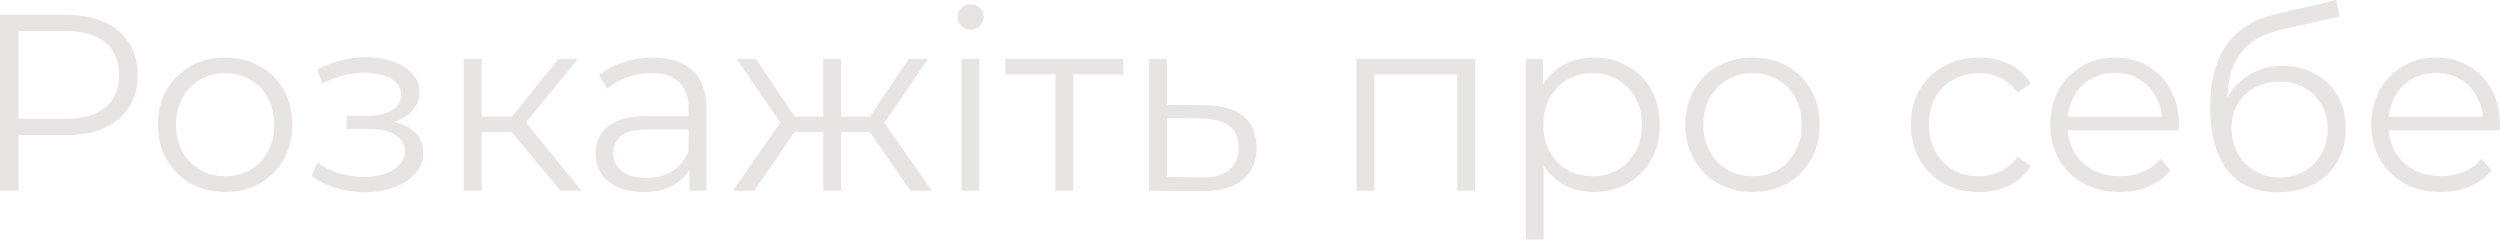 <?xml version="1.0" encoding="UTF-8"?> <svg xmlns="http://www.w3.org/2000/svg" viewBox="0 0 198.939 19.061" fill="none"><path d="M194.219 15.28C193.126 15.28 192.166 15.053 191.339 14.6C190.513 14.133 189.866 13.5 189.399 12.7C188.932 11.887 188.699 10.96 188.699 9.92C188.699 8.88 188.919 7.96 189.359 7.16C189.812 6.36 190.426 5.733 191.199 5.28C191.986 4.813 192.866 4.58 193.839 4.58C194.826 4.58 195.699 4.807 196.459 5.26C197.232 5.7 197.839 6.327 198.279 7.14C198.719 7.94 198.939 8.867 198.939 9.92C198.939 9.987 198.932 10.06 198.919 10.14C198.919 10.207 198.919 10.28 198.919 10.36H189.779V9.3H198.159L197.599 9.72C197.599 8.96 197.433 8.287 197.099 7.7C196.779 7.1 196.339 6.633 195.779 6.3C195.219 5.967 194.573 5.8 193.839 5.8C193.119 5.8 192.473 5.967 191.899 6.3C191.326 6.633 190.879 7.1 190.559 7.7C190.239 8.3 190.079 8.987 190.079 9.76V9.98C190.079 10.78 190.253 11.487 190.599 12.1C190.959 12.7 191.452 13.173 192.079 13.52C192.719 13.853 193.446 14.02 194.259 14.02C194.899 14.02 195.493 13.907 196.039 13.68C196.599 13.453 197.079 13.107 197.479 12.64L198.279 13.56C197.813 14.12 197.226 14.547 196.519 14.84C195.826 15.133 195.059 15.28 194.219 15.28Z" fill="#E9E4E4"></path><path d="M181.255 15.3C180.402 15.3 179.642 15.16 178.975 14.88C178.322 14.6 177.762 14.173 177.295 13.6C176.828 13.027 176.475 12.32 176.235 11.48C175.995 10.627 175.875 9.64 175.875 8.52C175.875 7.52 175.968 6.647 176.155 5.9C176.342 5.14 176.602 4.487 176.935 3.94C177.268 3.393 177.655 2.933 178.095 2.56C178.548 2.173 179.035 1.867 179.555 1.64C180.088 1.4 180.635 1.22 181.195 1.1L185.915 0L186.155 1.32L181.715 2.32C181.435 2.387 181.095 2.48 180.695 2.6C180.308 2.72 179.908 2.9 179.495 3.14C179.095 3.38 178.722 3.713 178.375 4.14C178.028 4.567 177.748 5.12 177.535 5.8C177.335 6.467 177.235 7.3 177.235 8.3C177.235 8.513 177.242 8.687 177.255 8.82C177.268 8.94 177.282 9.073 177.295 9.22C177.322 9.353 177.342 9.553 177.355 9.82L176.735 9.3C176.882 8.487 177.182 7.78 177.635 7.18C178.088 6.567 178.655 6.093 179.335 5.76C180.028 5.413 180.795 5.24 181.635 5.24C182.608 5.24 183.475 5.453 184.235 5.88C184.995 6.293 185.588 6.873 186.015 7.62C186.455 8.367 186.675 9.233 186.675 10.22C186.675 11.193 186.448 12.067 185.995 12.84C185.555 13.613 184.928 14.22 184.115 14.66C183.302 15.087 182.348 15.3 181.255 15.3ZM181.415 14.12C182.162 14.12 182.822 13.953 183.395 13.62C183.968 13.273 184.415 12.807 184.735 12.22C185.068 11.633 185.235 10.973 185.235 10.24C185.235 9.52 185.068 8.88 184.735 8.32C184.415 7.76 183.968 7.32 183.395 7C182.822 6.667 182.155 6.5 181.395 6.5C180.648 6.5 179.988 6.66 179.415 6.98C178.842 7.287 178.388 7.72 178.055 8.28C177.735 8.84 177.575 9.487 177.575 10.22C177.575 10.953 177.735 11.613 178.055 12.2C178.388 12.787 178.842 13.253 179.415 13.6C180.002 13.947 180.668 14.12 181.415 14.12Z" fill="#E9E4E4"></path><path d="M168.672 15.28C167.579 15.28 166.619 15.053 165.792 14.6C164.966 14.133 164.319 13.5 163.852 12.7C163.386 11.887 163.152 10.96 163.152 9.92C163.152 8.88 163.372 7.96 163.812 7.16C164.266 6.36 164.879 5.733 165.652 5.28C166.439 4.813 167.319 4.58 168.292 4.58C169.279 4.58 170.152 4.807 170.912 5.26C171.686 5.7 172.292 6.327 172.732 7.14C173.172 7.94 173.392 8.867 173.392 9.92C173.392 9.987 173.386 10.06 173.372 10.14C173.372 10.207 173.372 10.28 173.372 10.36H164.232V9.3H172.612L172.052 9.72C172.052 8.96 171.886 8.287 171.552 7.7C171.232 7.1 170.792 6.633 170.232 6.3C169.672 5.967 169.026 5.8 168.292 5.8C167.572 5.8 166.926 5.967 166.352 6.3C165.779 6.633 165.332 7.1 165.012 7.7C164.692 8.3 164.532 8.987 164.532 9.76V9.98C164.532 10.78 164.706 11.487 165.052 12.1C165.412 12.7 165.906 13.173 166.532 13.52C167.172 13.853 167.899 14.02 168.712 14.02C169.352 14.02 169.946 13.907 170.492 13.68C171.052 13.453 171.532 13.107 171.932 12.64L172.732 13.56C172.266 14.12 171.679 14.547 170.972 14.84C170.279 15.133 169.512 15.28 168.672 15.28Z" fill="#E9E4E4"></path><path d="M157.479 15.28C156.439 15.28 155.505 15.053 154.679 14.6C153.865 14.133 153.225 13.5 152.759 12.7C152.292 11.887 152.058 10.96 152.058 9.92C152.058 8.867 152.292 7.94 152.759 7.14C153.225 6.34 153.865 5.713 154.679 5.26C155.505 4.807 156.439 4.58 157.479 4.58C158.372 4.58 159.179 4.753 159.899 5.1C160.619 5.447 161.185 5.967 161.599 6.66L160.539 7.38C160.178 6.847 159.732 6.453 159.199 6.2C158.665 5.947 158.085 5.82 157.459 5.82C156.712 5.82 156.039 5.993 155.439 6.34C154.839 6.673 154.365 7.147 154.019 7.76C153.672 8.373 153.499 9.093 153.499 9.92C153.499 10.747 153.672 11.467 154.019 12.08C154.365 12.693 154.839 13.173 155.439 13.52C156.039 13.853 156.712 14.02 157.459 14.02C158.085 14.02 158.665 13.893 159.199 13.64C159.732 13.387 160.178 13 160.539 12.48L161.599 13.2C161.185 13.88 160.619 14.4 159.899 14.76C159.179 15.107 158.372 15.28 157.479 15.28Z" fill="#E9E4E4"></path><path d="M139.449 15.28C138.436 15.28 137.523 15.053 136.709 14.6C135.909 14.133 135.276 13.5 134.809 12.7C134.343 11.887 134.109 10.96 134.109 9.92C134.109 8.867 134.343 7.94 134.809 7.14C135.276 6.34 135.909 5.713 136.709 5.26C137.509 4.807 138.423 4.58 139.449 4.58C140.489 4.58 141.409 4.807 142.209 5.26C143.023 5.713 143.656 6.34 144.109 7.14C144.576 7.94 144.809 8.867 144.809 9.92C144.809 10.96 144.576 11.887 144.109 12.7C143.656 13.5 143.023 14.133 142.209 14.6C141.396 15.053 140.476 15.28 139.449 15.28ZM139.449 14.02C140.209 14.02 140.883 13.853 141.469 13.52C142.056 13.173 142.516 12.693 142.849 12.08C143.196 11.453 143.369 10.733 143.369 9.92C143.369 9.093 143.196 8.373 142.849 7.76C142.516 7.147 142.056 6.673 141.469 6.34C140.883 5.993 140.216 5.82 139.469 5.82C138.723 5.82 138.056 5.993 137.469 6.34C136.883 6.673 136.416 7.147 136.069 7.76C135.723 8.373 135.549 9.093 135.549 9.92C135.549 10.733 135.723 11.453 136.069 12.08C136.416 12.693 136.883 13.173 137.469 13.52C138.056 13.853 138.716 14.02 139.449 14.02Z" fill="#E9E4E4"></path><path d="M126.838 15.28C125.931 15.28 125.111 15.073 124.378 14.66C123.645 14.233 123.058 13.627 122.618 12.84C122.191 12.04 121.978 11.067 121.978 9.92C121.978 8.773 122.191 7.807 122.618 7.02C123.045 6.22 123.625 5.613 124.358 5.2C125.091 4.787 125.918 4.58 126.838 4.58C127.838 4.58 128.731 4.807 129.518 5.26C130.318 5.7 130.945 6.327 131.398 7.14C131.851 7.94 132.078 8.867 132.078 9.92C132.078 10.987 131.851 11.92 131.398 12.72C130.945 13.52 130.318 14.147 129.518 14.6C128.731 15.053 127.838 15.28 126.838 15.28ZM121.418 19.06V4.68H122.778V7.84L122.638 9.94L122.838 12.06V19.06H121.418ZM126.738 14.02C127.485 14.02 128.151 13.853 128.738 13.52C129.325 13.173 129.791 12.693 130.138 12.08C130.485 11.453 130.658 10.733 130.658 9.92C130.658 9.107 130.485 8.393 130.138 7.78C129.791 7.167 129.325 6.687 128.738 6.34C128.151 5.993 127.485 5.82 126.738 5.82C125.991 5.82 125.318 5.993 124.718 6.34C124.131 6.687 123.665 7.167 123.318 7.78C122.985 8.393 122.818 9.107 122.818 9.92C122.818 10.733 122.985 11.453 123.318 12.08C123.665 12.693 124.131 13.173 124.718 13.52C125.318 13.853 125.991 14.02 126.738 14.02Z" fill="#E9E4E4"></path><path d="M107.941 15.18V4.68H117.382V15.18H115.961V5.54L116.321 5.92H109.001L109.361 5.54V15.18H107.941Z" fill="#E9E4E4"></path><path d="M95.958 8.38C97.277 8.393 98.278 8.686 98.957 9.26C99.651 9.833 99.998 10.66 99.998 11.74C99.998 12.86 99.624 13.72 98.877 14.32C98.144 14.92 97.077 15.213 95.677 15.2L91.437 15.18V4.68H92.857V8.34L95.958 8.38ZM95.597 14.12C96.571 14.133 97.304 13.94 97.797 13.54C98.304 13.126 98.558 12.526 98.558 11.74C98.558 10.953 98.311 10.38 97.817 10.02C97.324 9.646 96.584 9.453 95.597 9.44L92.857 9.4V14.08L95.597 14.12Z" fill="#E9E4E4"></path><path d="M83.984 15.18V5.54L84.344 5.92H80.004V4.68H89.384V5.92H85.044L85.404 5.54V15.18H83.984Z" fill="#E9E4E4"></path><path d="M76.515 15.18V4.68H77.935V15.18H76.515ZM77.235 2.36C76.942 2.36 76.695 2.26 76.495 2.06C76.295 1.86 76.195 1.62 76.195 1.34C76.195 1.06 76.295 0.827 76.495 0.64C76.695 0.44 76.942 0.34 77.235 0.34C77.529 0.34 77.775 0.433 77.975 0.62C78.175 0.807 78.275 1.04 78.275 1.32C78.275 1.613 78.175 1.86 77.975 2.06C77.789 2.26 77.542 2.36 77.235 2.36Z" fill="#E9E4E4"></path><path d="M72.452 15.18L68.853 9.98L70.032 9.28L74.152 15.18H72.452ZM66.493 10.5V9.28H69.813V10.5H66.493ZM70.172 10.08L68.813 9.88L72.312 4.68H73.853L70.172 10.08ZM60.012 15.18H58.313L62.432 9.28L63.592 9.98L60.012 15.18ZM66.932 15.18H65.513V4.68H66.932V15.18ZM65.952 10.5H62.652V9.28H65.952V10.5ZM62.313 10.08L58.612 4.68H60.152L63.632 9.88L62.313 10.08Z" fill="#E9E4E4"></path><path d="M54.853 15.18V12.86L54.793 12.48V8.6C54.793 7.707 54.539 7.02 54.033 6.54C53.539 6.06 52.799 5.82 51.812 5.82C51.133 5.82 50.486 5.933 49.873 6.16C49.259 6.387 48.739 6.687 48.313 7.06L47.672 6C48.206 5.547 48.846 5.2 49.593 4.96C50.339 4.707 51.126 4.58 51.953 4.58C53.313 4.58 54.359 4.92 55.092 5.6C55.839 6.267 56.213 7.287 56.213 8.66V15.18H54.853ZM51.233 15.28C50.446 15.28 49.759 15.153 49.173 14.9C48.599 14.633 48.159 14.273 47.853 13.82C47.546 13.353 47.393 12.82 47.393 12.22C47.393 11.673 47.519 11.18 47.772 10.74C48.039 10.287 48.466 9.927 49.053 9.66C49.653 9.38 50.453 9.24 51.453 9.24H55.072V10.3H51.493C50.479 10.3 49.773 10.48 49.372 10.84C48.986 11.2 48.793 11.647 48.793 12.18C48.793 12.78 49.026 13.26 49.493 13.62C49.959 13.98 50.613 14.16 51.453 14.16C52.253 14.16 52.939 13.98 53.512 13.62C54.099 13.247 54.526 12.713 54.793 12.02L55.112 13C54.846 13.693 54.379 14.247 53.713 14.66C53.059 15.073 52.233 15.28 51.233 15.28Z" fill="#E9E4E4"></path><path d="M44.606 15.18L40.286 9.98L41.466 9.28L46.286 15.18H44.606ZM36.906 15.18V4.68H38.326V15.18H36.906ZM37.886 10.5V9.28H41.266V10.5H37.886ZM41.586 10.08L40.266 9.88L44.446 4.68H45.986L41.586 10.08Z" fill="#E9E4E4"></path><path d="M29.043 15.299C28.283 15.299 27.529 15.192 26.783 14.979C26.036 14.766 25.376 14.439 24.803 13.999L25.263 12.939C25.769 13.312 26.356 13.599 27.023 13.799C27.689 13.986 28.349 14.079 29.003 14.079C29.656 14.066 30.223 13.972 30.703 13.799C31.183 13.626 31.556 13.386 31.823 13.079C32.089 12.772 32.223 12.426 32.223 12.039C32.223 11.479 31.97 11.046 31.463 10.739C30.956 10.419 30.263 10.259 29.383 10.259H27.583V9.219H29.283C29.803 9.219 30.263 9.152 30.663 9.019C31.063 8.886 31.369 8.692 31.583 8.439C31.809 8.186 31.923 7.886 31.923 7.539C31.923 7.166 31.789 6.846 31.523 6.579C31.269 6.312 30.916 6.112 30.463 5.979C30.009 5.846 29.496 5.779 28.923 5.779C28.403 5.792 27.863 5.872 27.303 6.019C26.743 6.152 26.189 6.359 25.643 6.639L25.243 5.539C25.856 5.219 26.463 4.979 27.063 4.819C27.676 4.646 28.289 4.559 28.903 4.559C29.743 4.532 30.496 4.632 31.163 4.859C31.843 5.086 32.383 5.412 32.783 5.839C33.183 6.252 33.383 6.752 33.383 7.339C33.383 7.859 33.223 8.312 32.903 8.699C32.583 9.086 32.156 9.386 31.623 9.599C31.089 9.812 30.483 9.919 29.803 9.919L29.863 9.539C31.063 9.539 31.996 9.772 32.663 10.239C33.343 10.706 33.683 11.339 33.683 12.139C33.683 12.766 33.476 13.319 33.063 13.799C32.649 14.266 32.089 14.632 31.383 14.899C30.689 15.166 29.909 15.299 29.043 15.299Z" fill="#E9E4E4"></path><path d="M17.906 15.28C16.893 15.28 15.98 15.053 15.166 14.6C14.366 14.133 13.733 13.5 13.266 12.7C12.8 11.887 12.566 10.96 12.566 9.92C12.566 8.867 12.8 7.94 13.266 7.14C13.733 6.34 14.366 5.713 15.166 5.26C15.966 4.807 16.88 4.58 17.906 4.58C18.946 4.58 19.866 4.807 20.666 5.26C21.48 5.713 22.113 6.34 22.566 7.14C23.033 7.94 23.266 8.867 23.266 9.92C23.266 10.96 23.033 11.887 22.566 12.7C22.113 13.5 21.48 14.133 20.666 14.6C19.853 15.053 18.933 15.28 17.906 15.28ZM17.906 14.02C18.666 14.02 19.34 13.853 19.926 13.52C20.513 13.173 20.973 12.693 21.306 12.08C21.653 11.453 21.826 10.733 21.826 9.92C21.826 9.093 21.653 8.373 21.306 7.76C20.973 7.147 20.513 6.673 19.926 6.34C19.34 5.993 18.673 5.82 17.926 5.82C17.18 5.82 16.513 5.993 15.926 6.34C15.34 6.673 14.873 7.147 14.526 7.76C14.18 8.373 14.006 9.093 14.006 9.92C14.006 10.733 14.18 11.453 14.526 12.08C14.873 12.693 15.34 13.173 15.926 13.52C16.513 13.853 17.173 14.02 17.906 14.02Z" fill="#E9E4E4"></path><path d="M0 15.18V1.18H5.24C6.427 1.18 7.447 1.373 8.3 1.76C9.153 2.133 9.807 2.68 10.26 3.4C10.727 4.106 10.96 4.966 10.96 5.98C10.96 6.966 10.727 7.82 10.26 8.54C9.807 9.246 9.153 9.793 8.3 10.18C7.447 10.566 6.427 10.76 5.24 10.76H0.82L1.48 10.06V15.18H0ZM1.48 10.18L0.82 9.46H5.2C6.6 9.46 7.66 9.16 8.38 8.56C9.113 7.946 9.48 7.086 9.48 5.98C9.48 4.86 9.113 3.993 8.38 3.38C7.66 2.766 6.6 2.46 5.2 2.46H0.82L1.48 1.76V10.18Z" fill="#E9E4E4"></path></svg> 